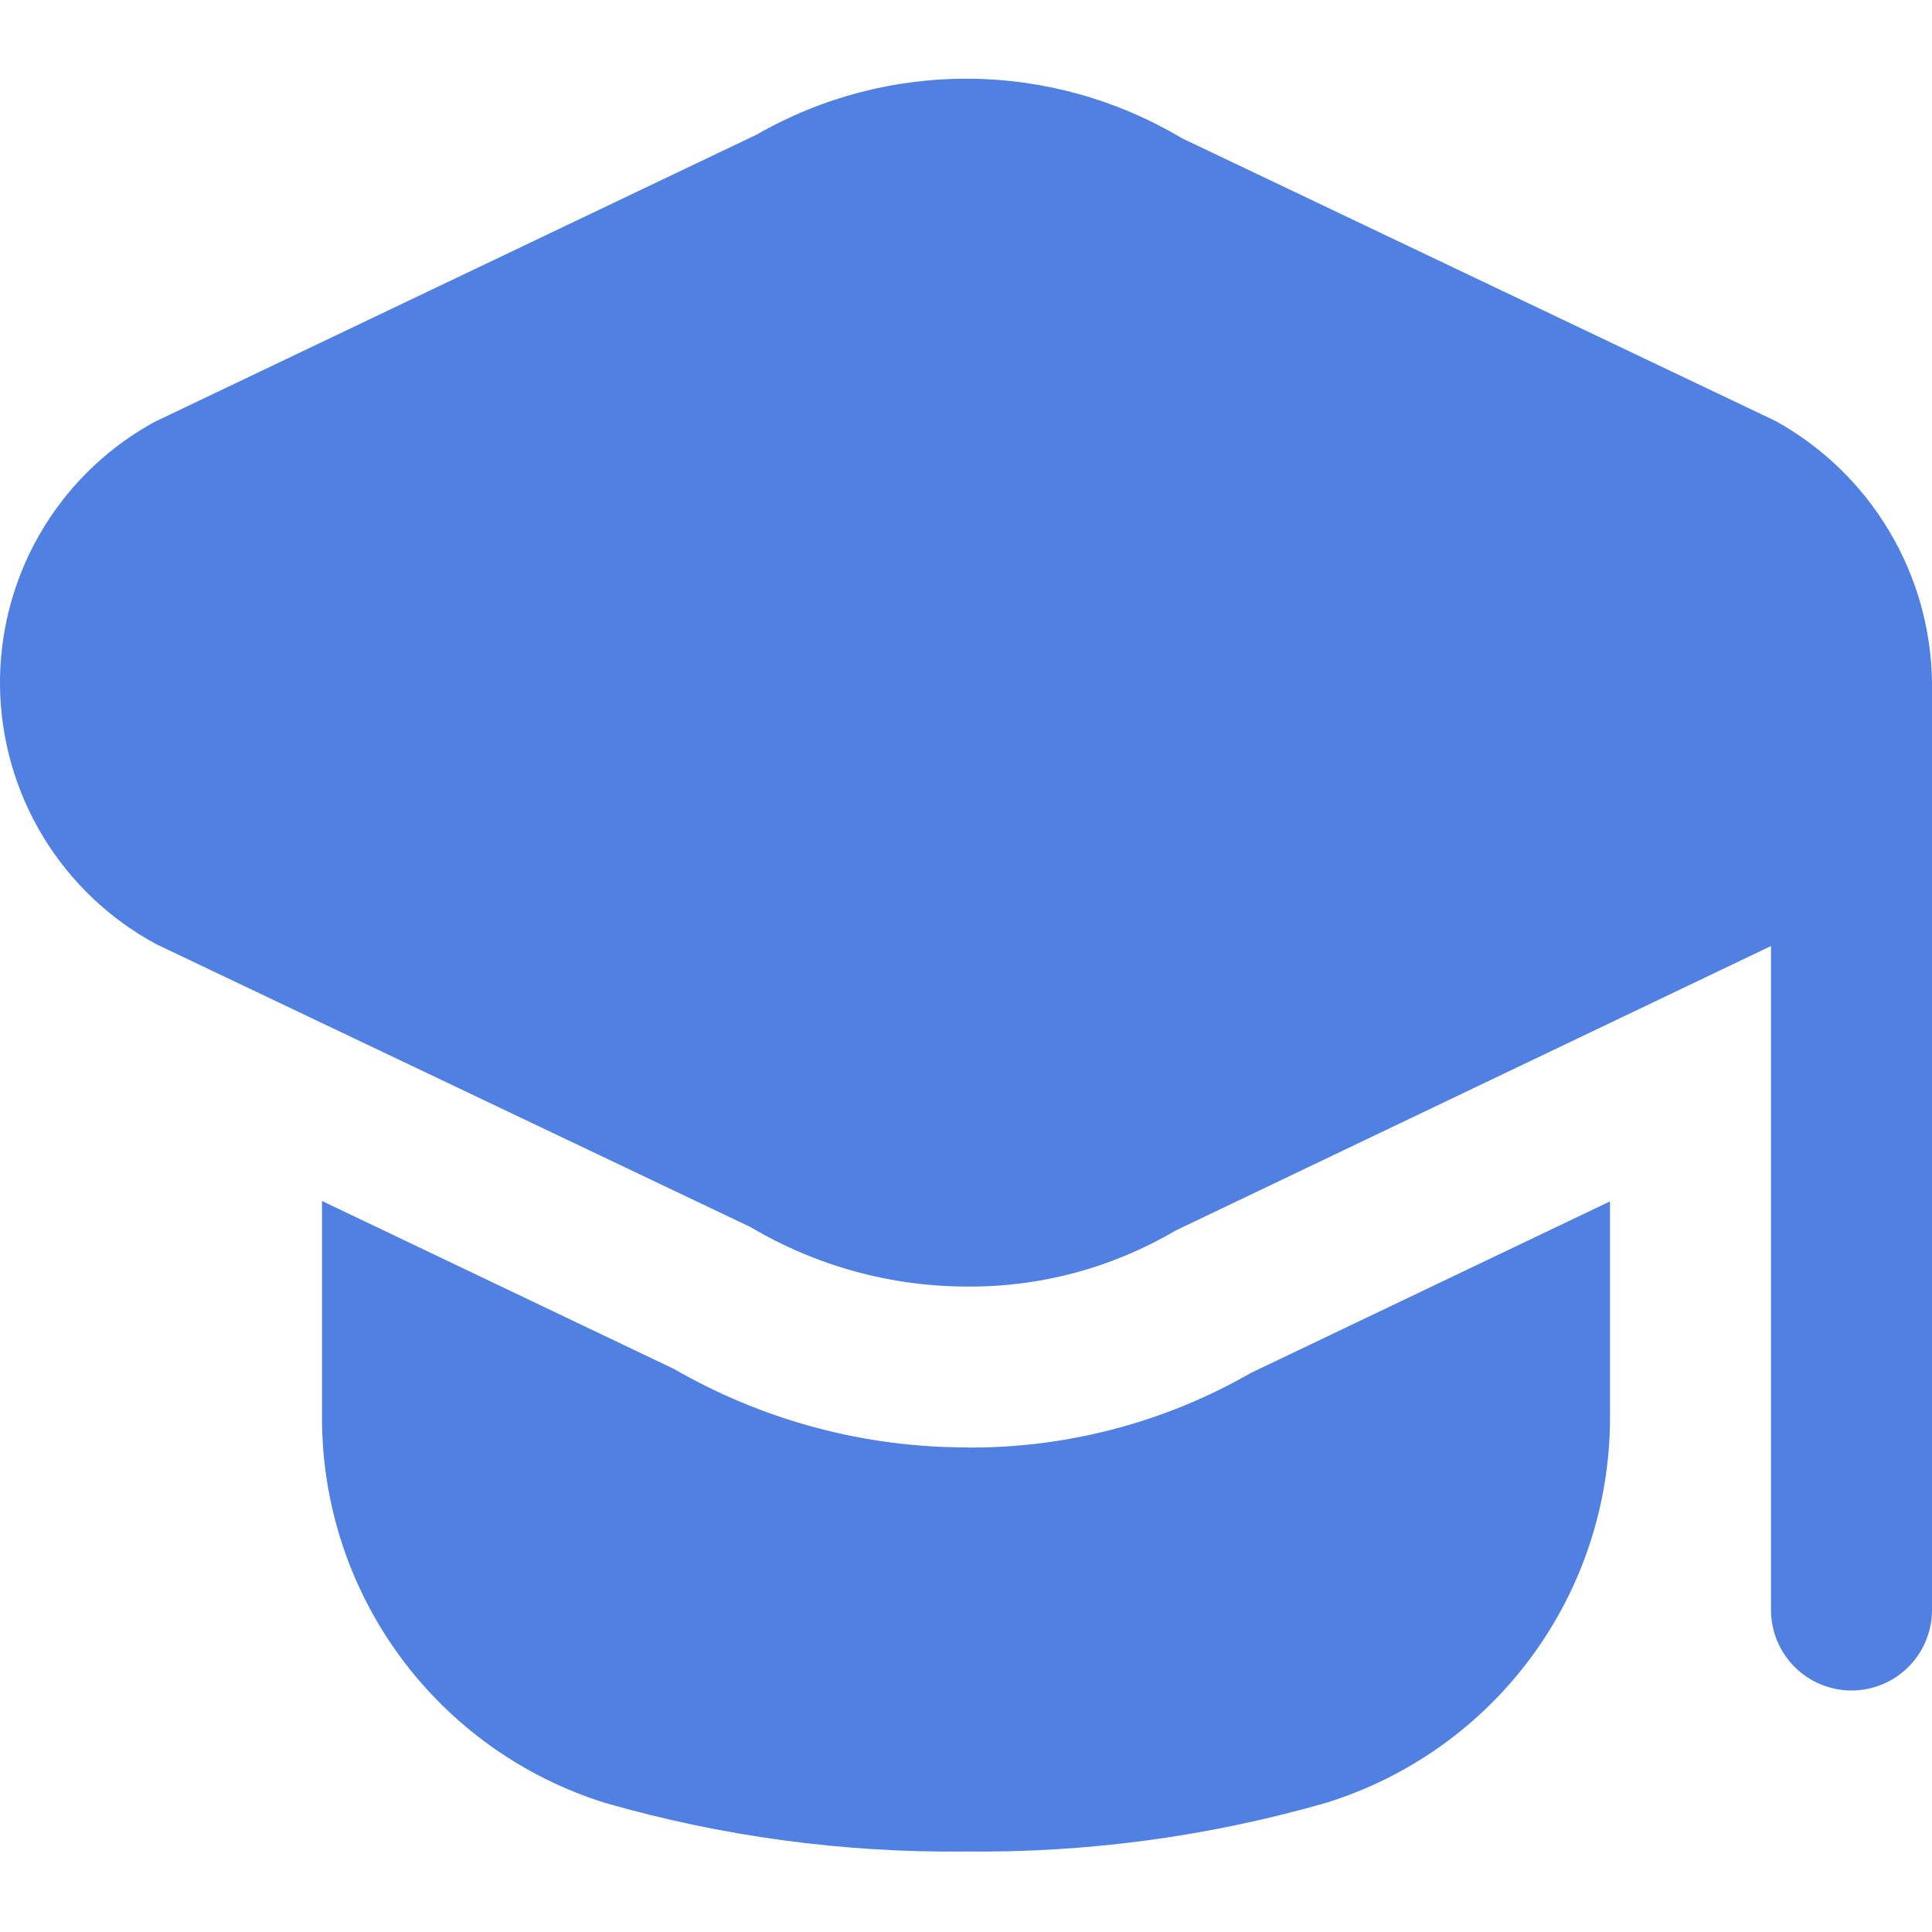 <?xml version="1.0" encoding="UTF-8"?> <svg xmlns="http://www.w3.org/2000/svg" width="24" height="24" viewBox="0 0 24 24" fill="none"><g clip-path="url(#clip0_176_400)"><path d="M24 8.48V20C24 20.265 23.895 20.519 23.707 20.707C23.52 20.894 23.265 21 23 21C22.735 21 22.48 20.894 22.293 20.707C22.105 20.519 22 20.265 22 20V11.752L14.6 15.288C13.82 15.748 12.929 15.988 12.023 15.982C11.073 15.983 10.14 15.728 9.323 15.243L1.943 11.73C1.363 11.418 0.877 10.956 0.535 10.393C0.194 9.83 0.009 9.186 0 8.527C-0.008 7.868 0.16 7.219 0.486 6.648C0.813 6.076 1.287 5.602 1.859 5.275C1.886 5.259 1.915 5.244 1.943 5.23L9.4 1.672C10.205 1.209 11.119 0.97 12.047 0.978C12.976 0.986 13.885 1.241 14.682 1.717L22.057 5.23C22.639 5.552 23.125 6.022 23.466 6.593C23.808 7.164 23.992 7.815 24 8.48ZM12.022 17.98C10.743 17.983 9.485 17.647 8.377 17.008L4 14.919V17.619C4.001 18.686 4.342 19.726 4.975 20.585C5.608 21.445 6.5 22.079 7.519 22.397C8.975 22.815 10.485 23.018 12 23C13.515 23.017 15.025 22.812 16.481 22.393C17.5 22.075 18.392 21.441 19.025 20.581C19.658 19.722 19.999 18.682 20 17.615V14.924L15.541 17.054C14.471 17.669 13.256 17.989 12.022 17.982V17.98Z" fill="#5080E2"></path></g><defs><clipPath id="clip0_176_400"><rect width="24" height="24" fill="white"></rect></clipPath></defs></svg> 